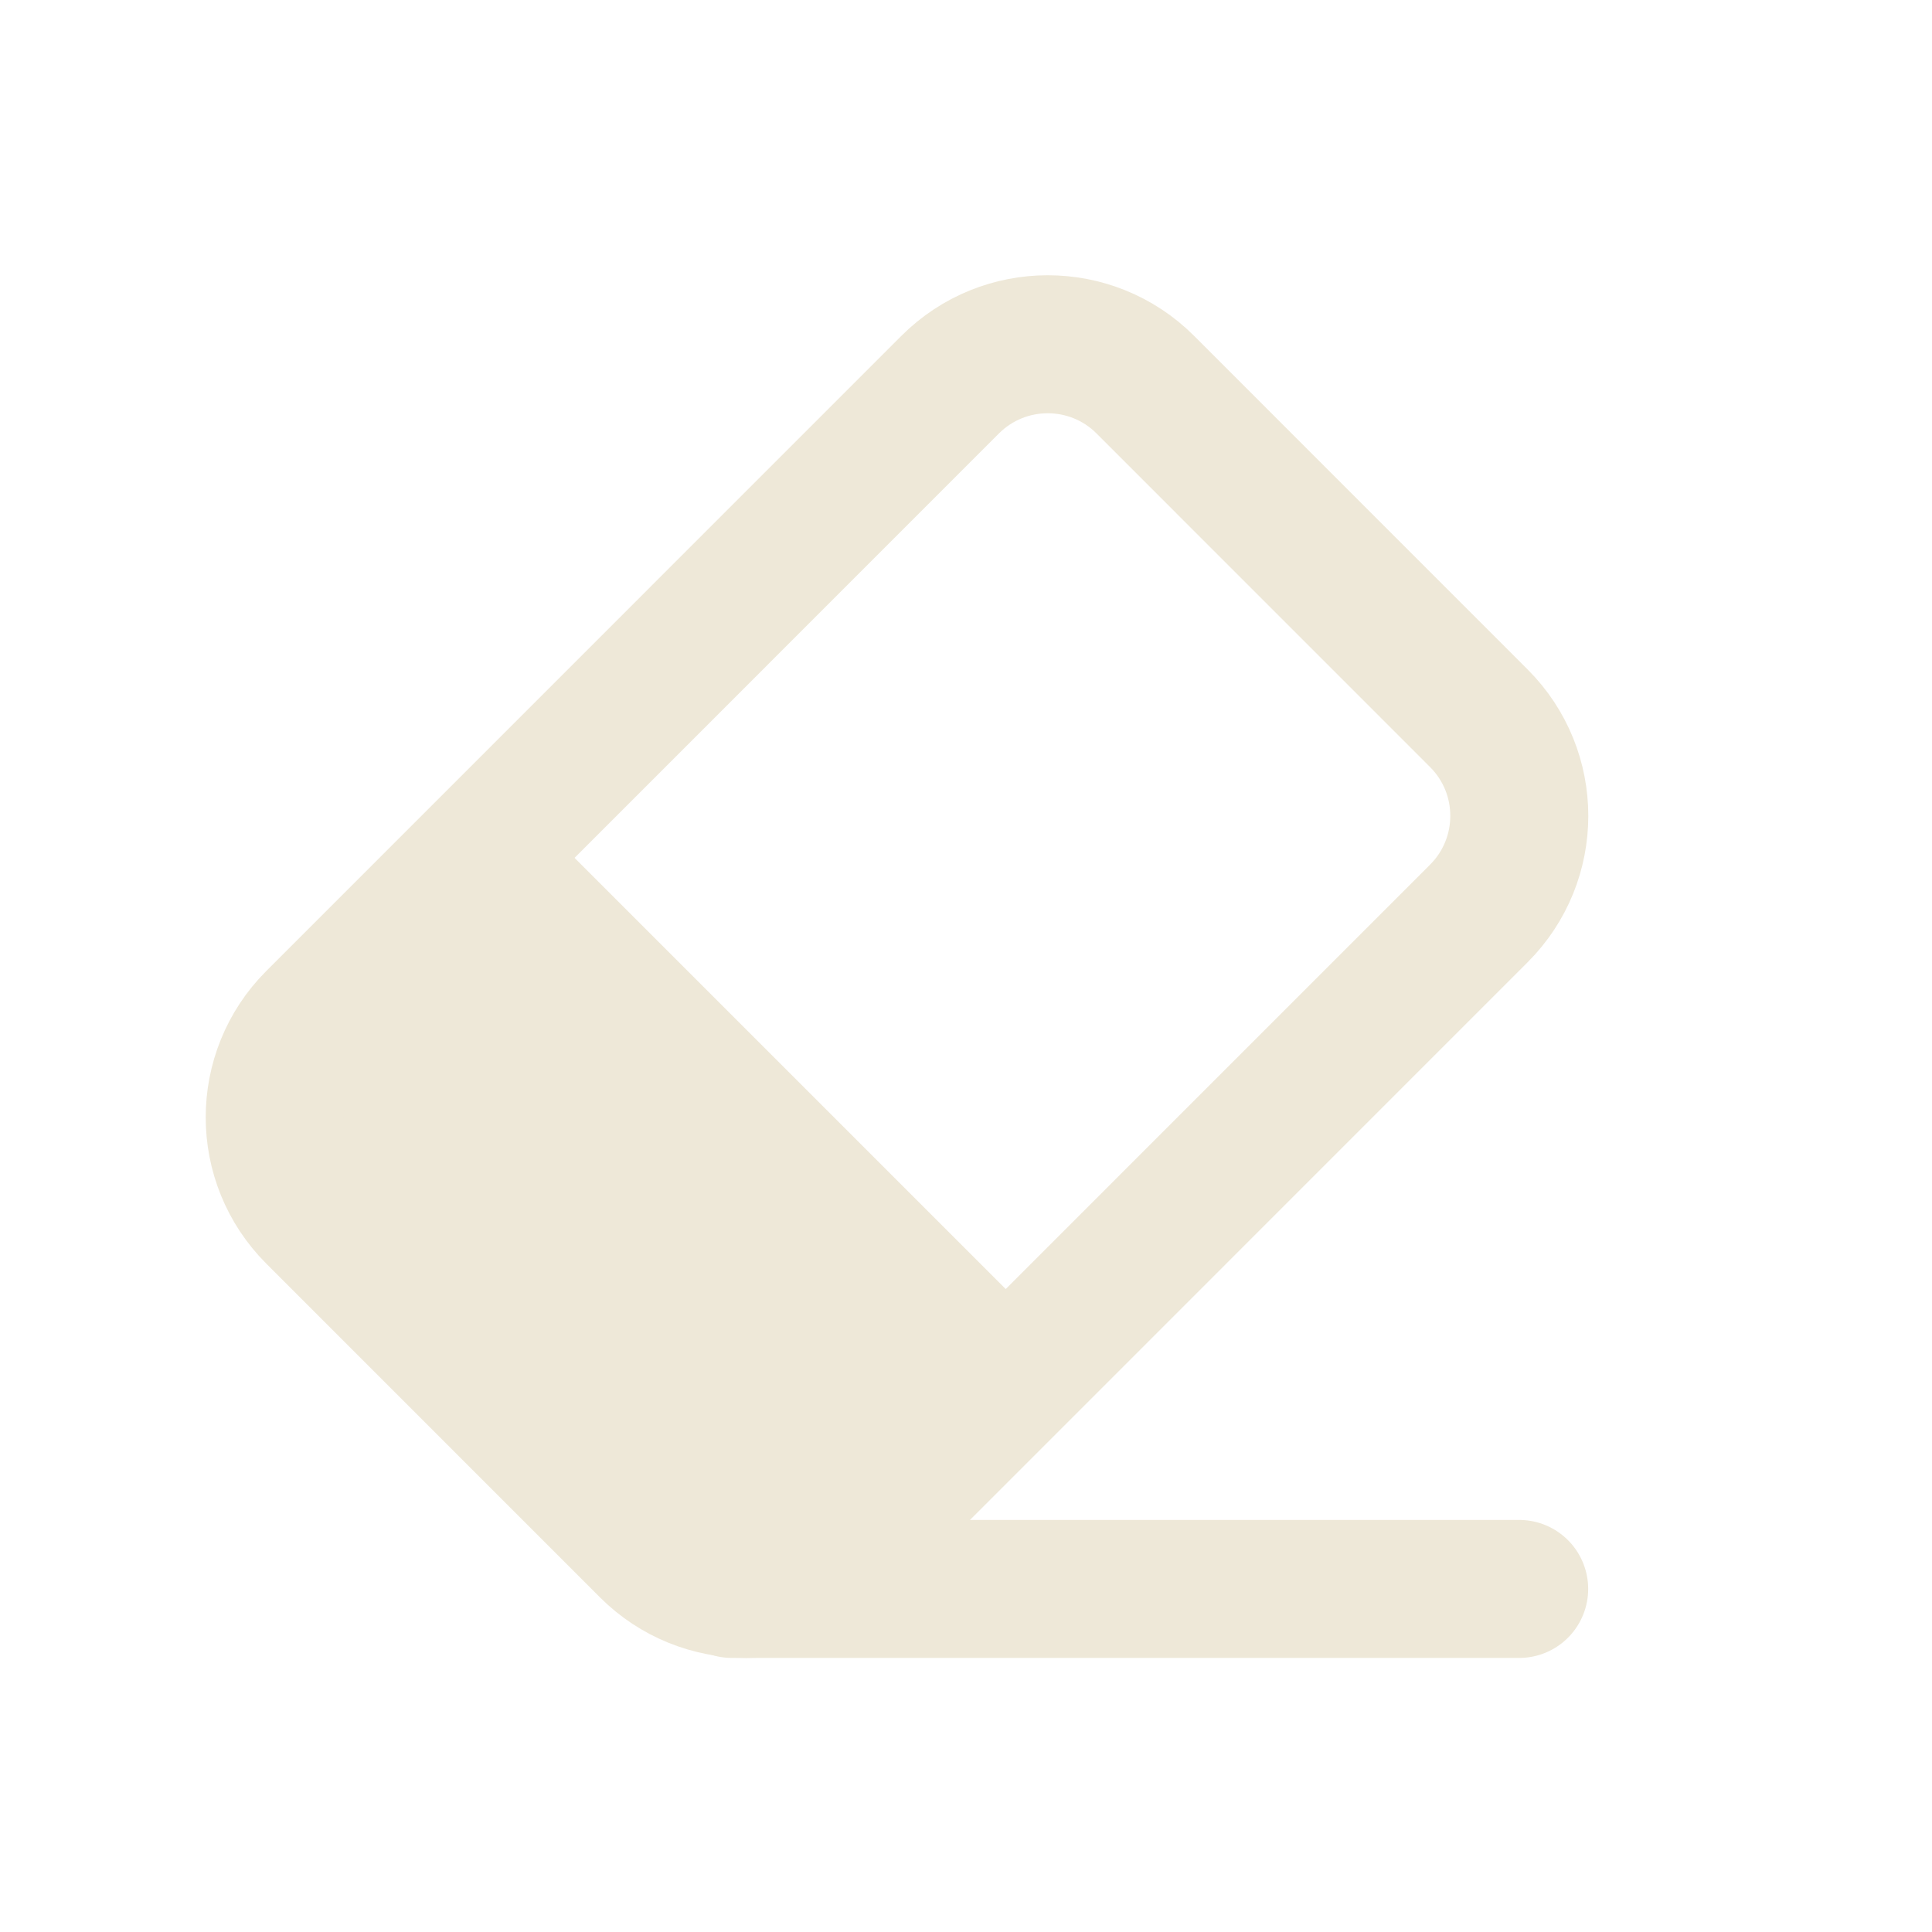 <?xml version="1.0" encoding="UTF-8" standalone="no"?><!DOCTYPE svg PUBLIC "-//W3C//DTD SVG 1.1//EN" "http://www.w3.org/Graphics/SVG/1.1/DTD/svg11.dtd"><svg width="100%" height="100%" viewBox="0 0 28 28" version="1.1" xmlns="http://www.w3.org/2000/svg" xmlns:xlink="http://www.w3.org/1999/xlink" xml:space="preserve" xmlns:serif="http://www.serif.com/" style="fill-rule:evenodd;clip-rule:evenodd;stroke-linecap:round;stroke-linejoin:round;stroke-miterlimit:1;"><g id="MAIN"><rect id="main_erase" x="-0" y="0.012" width="28" height="28" style="fill:none;"/><g id="main_erase1" serif:id="main_erase"><path d="M21.433,13.238c0.781,-0.781 0.781,-2.047 0,-2.828c-1.377,-1.377 -3.457,-3.458 -4.834,-4.835c-0.781,-0.781 -2.048,-0.781 -2.829,0c-2.315,2.316 -6.888,6.889 -9.203,9.204c-0.781,0.781 -0.781,2.047 -0,2.828c1.377,1.377 3.457,3.458 4.834,4.835c0.781,0.781 2.048,0.781 2.829,-0c2.315,-2.316 6.888,-6.889 9.203,-9.204Z" style="fill:none;"/><clipPath id="_clip1"><path d="M21.433,13.238c0.781,-0.781 0.781,-2.047 0,-2.828c-1.377,-1.377 -3.457,-3.458 -4.834,-4.835c-0.781,-0.781 -2.048,-0.781 -2.829,0c-2.315,2.316 -6.888,6.889 -9.203,9.204c-0.781,0.781 -0.781,2.047 -0,2.828c1.377,1.377 3.457,3.458 4.834,4.835c0.781,0.781 2.048,0.781 2.829,-0c2.315,-2.316 6.888,-6.889 9.203,-9.204Z"/></clipPath><g clip-path="url(#_clip1)"><path d="M15.283,19.389l-7.663,-7.663l-4.467,4.467l7.662,7.663l4.468,-4.467Z" style="fill:#eee8d8;"/></g><path d="M21.433,13.238c0.781,-0.781 0.781,-2.047 0,-2.828c-1.377,-1.377 -3.457,-3.458 -4.834,-4.835c-0.781,-0.781 -2.048,-0.781 -2.829,0c-2.315,2.316 -6.888,6.889 -9.203,9.204c-0.781,0.781 -0.781,2.047 -0,2.828c1.377,1.377 3.457,3.458 4.834,4.835c0.781,0.781 2.048,0.781 2.829,-0c2.315,-2.316 6.888,-6.889 9.203,-9.204Z" style="fill:none;stroke:#eee8d8;stroke-width:2px;"/><path d="M10.607,23.028l11.41,-0" style="fill:none;stroke:#eee8d8;stroke-width:2px;"/></g></g></svg>